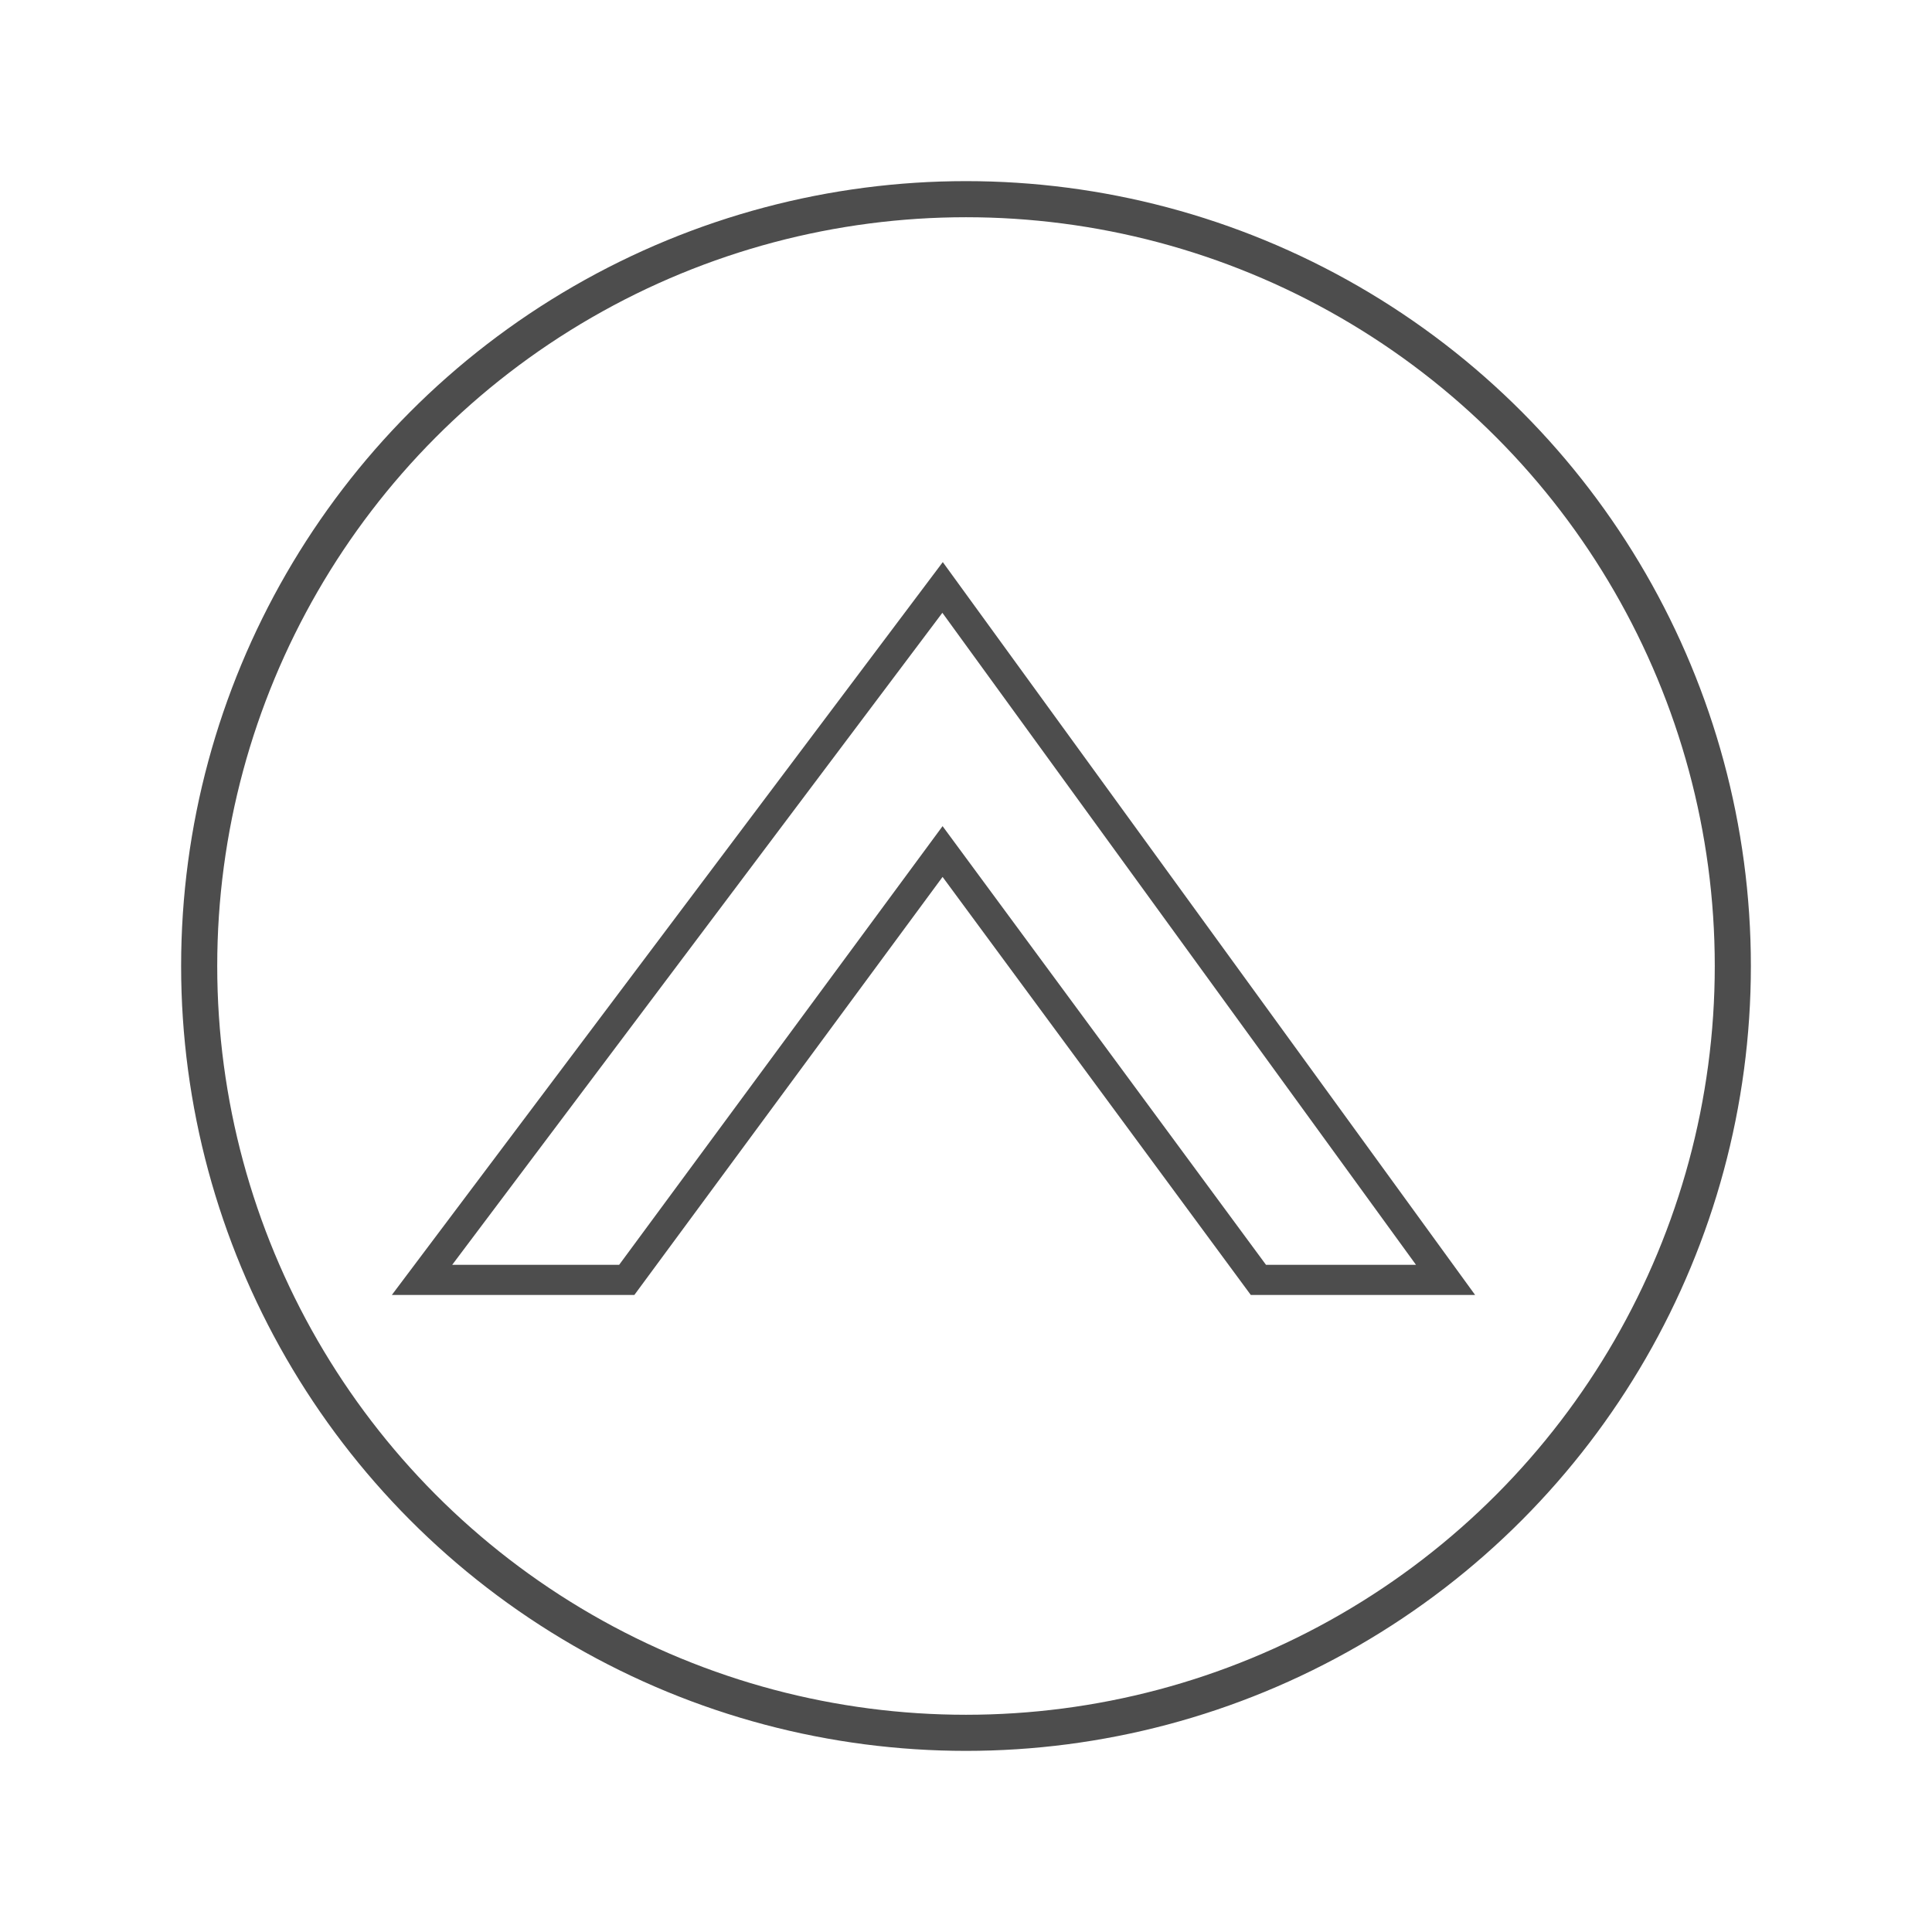 <svg width="32" height="32" viewBox="0 0 32 32" fill="none" xmlns="http://www.w3.org/2000/svg">
<mask id="mask0_210_46450" style="mask-type:alpha" maskUnits="userSpaceOnUse" x="0" y="0" width="32" height="32">
<rect width="32" height="32" fill="#D9D9D9"/>
</mask>
<g mask="url(#mask0_210_46450)">
<path d="M15.612 9.73L6.99 21.199H10.381L15.612 14.104L20.843 21.199H23.943L15.612 9.73Z" stroke="#4D4D4D" stroke-width="0.499"/>
<circle cx="16" cy="16" r="12.701" stroke="#4D4D4D" stroke-width="0.598"/>
</g>
</svg>
